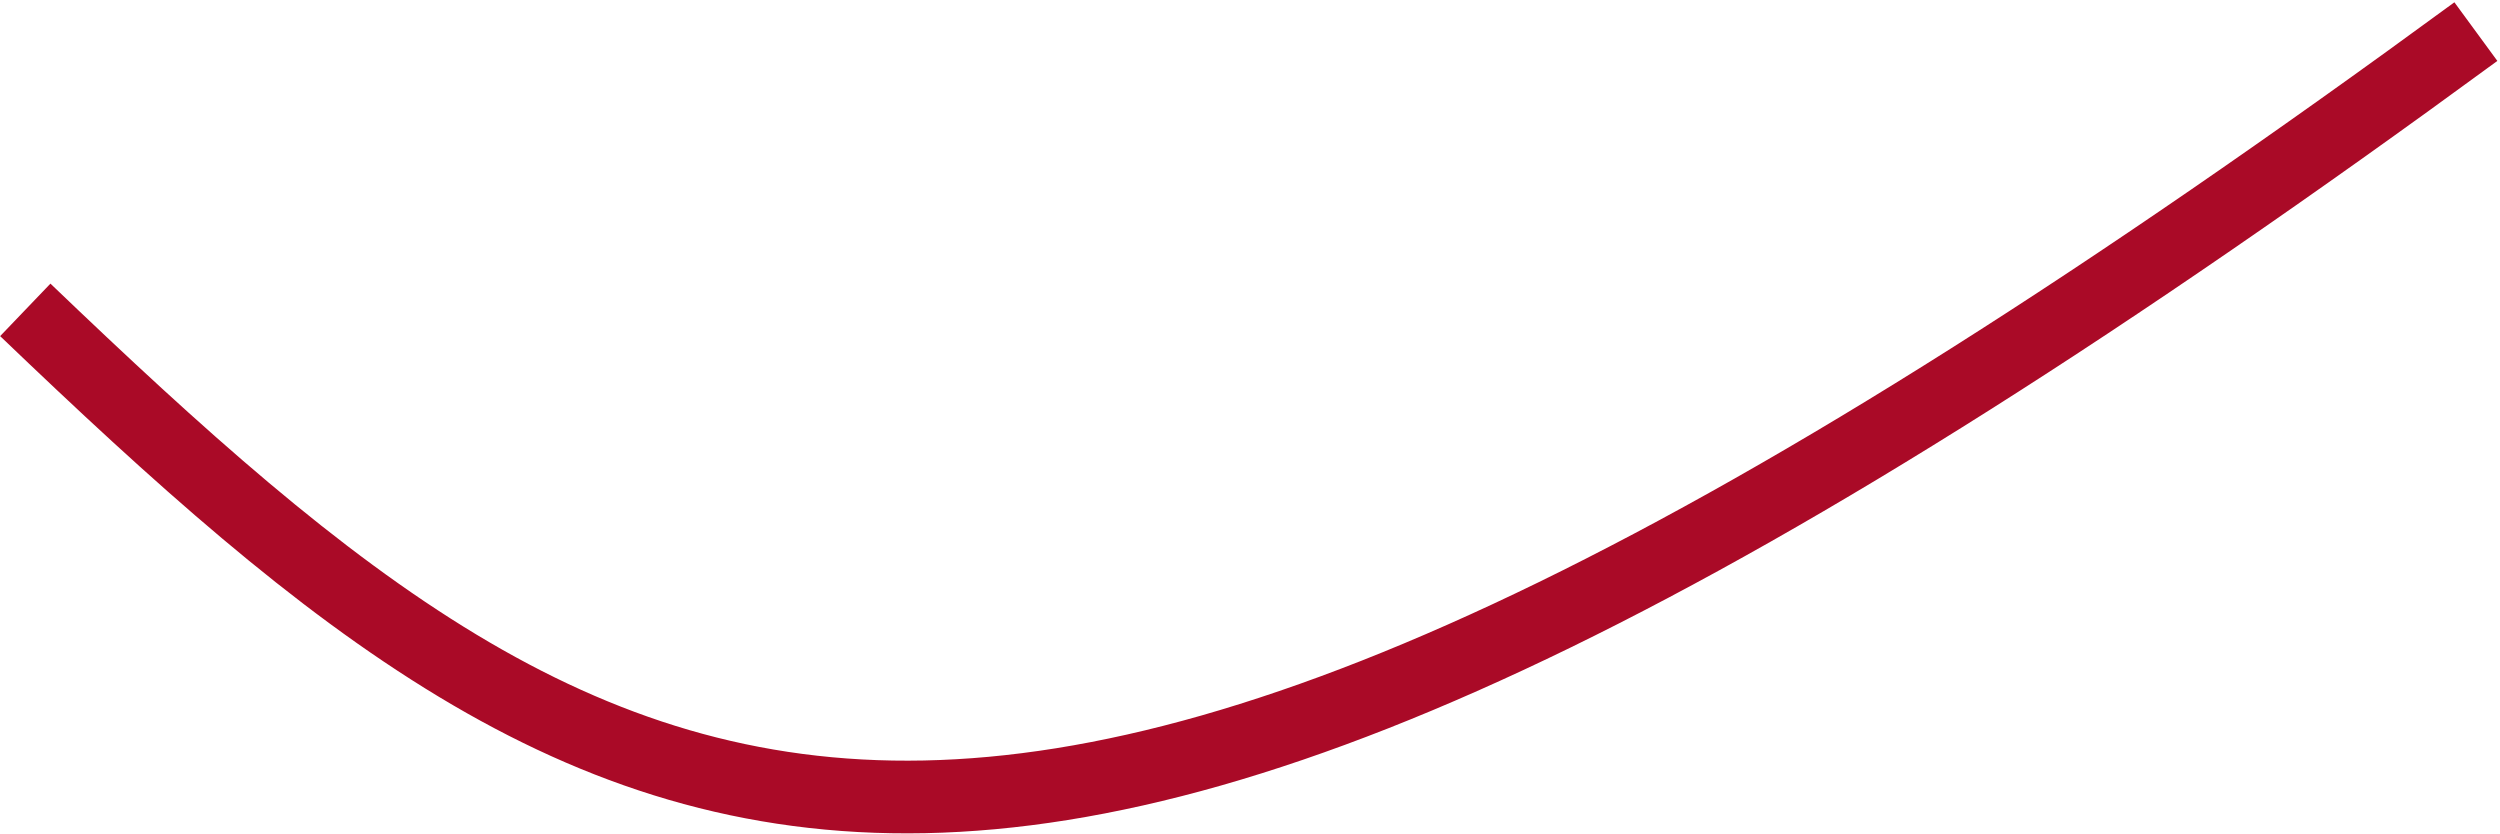 <?xml version="1.0" encoding="utf-8"?>
<svg xmlns="http://www.w3.org/2000/svg" fill="none" height="100%" overflow="visible" preserveAspectRatio="none" style="display: block;" viewBox="0 0 791 264" width="100%">
<path d="M8 98.043C201.222 283.159 315.173 353.142 783.365 10" id="Vector 2" stroke="#AA0A27" stroke-width="23"/>
</svg>